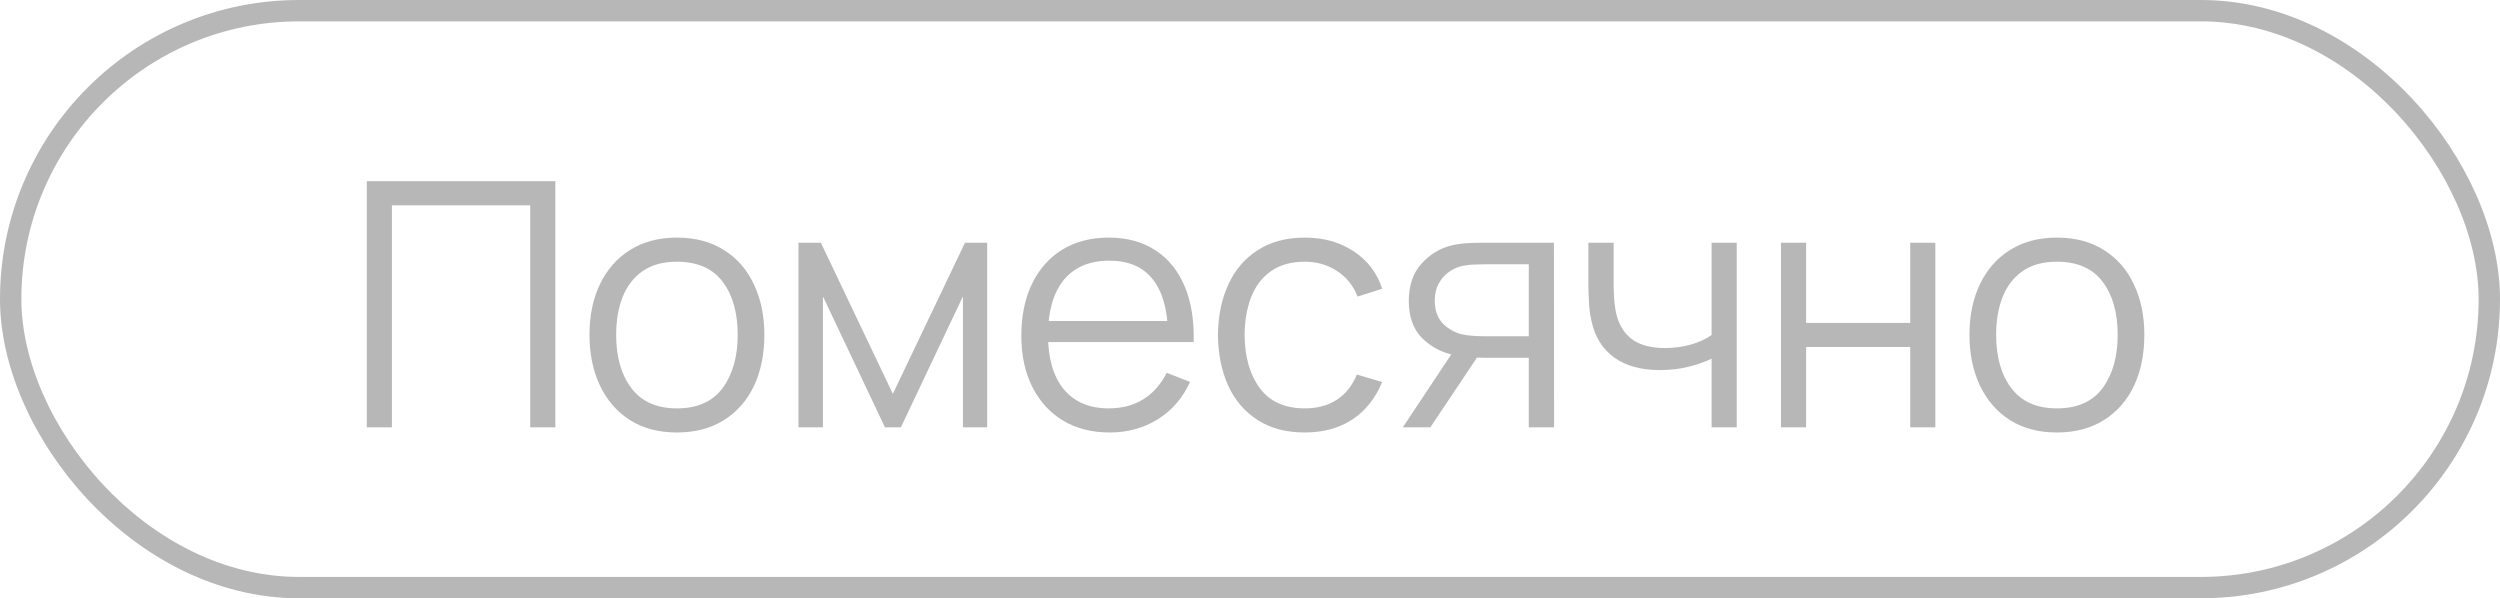 <?xml version="1.0" encoding="UTF-8"?> <svg xmlns="http://www.w3.org/2000/svg" width="117" height="28" viewBox="0 0 117 28" fill="none"><rect x="0.5" y="0.5" width="116" height="27" rx="13.5" stroke="#B7B7B7"></rect><path d="M17.166 20V8.48H25.99V20H24.814V9.608H18.342V20H17.166ZM31.676 20.24C30.817 20.24 30.084 20.045 29.476 19.656C28.868 19.267 28.401 18.728 28.076 18.04C27.751 17.352 27.588 16.563 27.588 15.672C27.588 14.765 27.753 13.971 28.084 13.288C28.415 12.605 28.884 12.075 29.492 11.696C30.105 11.312 30.834 11.12 31.676 11.12C32.54 11.12 33.276 11.315 33.884 11.704C34.498 12.088 34.964 12.624 35.284 13.312C35.609 13.995 35.772 14.781 35.772 15.672C35.772 16.579 35.609 17.376 35.284 18.064C34.959 18.747 34.489 19.28 33.876 19.664C33.263 20.048 32.529 20.24 31.676 20.24ZM31.676 19.112C32.636 19.112 33.351 18.795 33.82 18.16C34.289 17.52 34.524 16.691 34.524 15.672C34.524 14.627 34.287 13.795 33.812 13.176C33.343 12.557 32.631 12.248 31.676 12.248C31.031 12.248 30.497 12.395 30.076 12.688C29.66 12.976 29.348 13.379 29.14 13.896C28.938 14.408 28.836 15 28.836 15.672C28.836 16.712 29.076 17.547 29.556 18.176C30.036 18.8 30.743 19.112 31.676 19.112ZM37.369 20V11.36H38.417L41.785 18.432L45.161 11.36H46.201V20H45.065V13.872L42.161 20H41.417L38.513 13.872V20H37.369ZM51.935 20.24C51.093 20.24 50.362 20.053 49.743 19.68C49.13 19.307 48.653 18.781 48.311 18.104C47.97 17.427 47.799 16.632 47.799 15.72C47.799 14.776 47.967 13.96 48.303 13.272C48.639 12.584 49.111 12.053 49.719 11.68C50.333 11.307 51.055 11.12 51.887 11.12C52.741 11.12 53.469 11.317 54.071 11.712C54.674 12.101 55.13 12.661 55.439 13.392C55.749 14.123 55.89 14.995 55.863 16.008H54.663V15.592C54.642 14.472 54.399 13.627 53.935 13.056C53.477 12.485 52.805 12.2 51.919 12.2C50.991 12.2 50.279 12.501 49.783 13.104C49.293 13.707 49.047 14.565 49.047 15.68C49.047 16.768 49.293 17.613 49.783 18.216C50.279 18.813 50.981 19.112 51.887 19.112C52.506 19.112 53.045 18.971 53.503 18.688C53.967 18.4 54.333 17.987 54.599 17.448L55.695 17.872C55.354 18.624 54.85 19.208 54.183 19.624C53.522 20.035 52.773 20.24 51.935 20.24ZM48.631 16.008V15.024H55.231V16.008H48.631ZM61.063 20.24C60.193 20.24 59.457 20.045 58.855 19.656C58.252 19.267 57.793 18.731 57.479 18.048C57.169 17.36 57.009 16.571 56.999 15.68C57.009 14.773 57.175 13.979 57.495 13.296C57.815 12.608 58.276 12.075 58.879 11.696C59.481 11.312 60.212 11.12 61.071 11.12C61.945 11.12 62.705 11.333 63.351 11.76C64.001 12.187 64.447 12.771 64.687 13.512L63.535 13.88C63.332 13.363 63.009 12.963 62.567 12.68C62.129 12.392 61.628 12.248 61.063 12.248C60.428 12.248 59.903 12.395 59.487 12.688C59.071 12.976 58.761 13.379 58.559 13.896C58.356 14.413 58.252 15.008 58.247 15.68C58.257 16.715 58.497 17.547 58.967 18.176C59.436 18.8 60.135 19.112 61.063 19.112C61.649 19.112 62.148 18.979 62.559 18.712C62.975 18.44 63.289 18.045 63.503 17.528L64.687 17.88C64.367 18.648 63.897 19.235 63.279 19.64C62.66 20.04 61.921 20.24 61.063 20.24ZM71.547 20V16.744H69.531C69.297 16.744 69.054 16.736 68.803 16.72C68.558 16.699 68.329 16.669 68.115 16.632C67.507 16.515 66.99 16.248 66.563 15.832C66.142 15.411 65.931 14.829 65.931 14.088C65.931 13.363 66.129 12.781 66.523 12.344C66.918 11.901 67.395 11.613 67.955 11.48C68.211 11.421 68.47 11.387 68.731 11.376C68.998 11.365 69.227 11.36 69.419 11.36H72.723L72.731 20H71.547ZM65.651 20L68.059 16.376H69.363L66.939 20H65.651ZM69.467 15.736H71.547V12.368H69.467C69.339 12.368 69.161 12.373 68.931 12.384C68.702 12.395 68.486 12.429 68.283 12.488C68.107 12.541 67.931 12.635 67.755 12.768C67.585 12.896 67.441 13.069 67.323 13.288C67.206 13.501 67.147 13.763 67.147 14.072C67.147 14.504 67.265 14.851 67.499 15.112C67.739 15.368 68.038 15.544 68.395 15.64C68.587 15.683 68.779 15.709 68.971 15.72C69.163 15.731 69.329 15.736 69.467 15.736ZM80.103 20V16.784C79.815 16.928 79.46 17.053 79.039 17.16C78.618 17.267 78.164 17.32 77.679 17.32C76.804 17.32 76.095 17.125 75.551 16.736C75.007 16.347 74.652 15.784 74.487 15.048C74.434 14.829 74.396 14.597 74.375 14.352C74.359 14.107 74.348 13.885 74.343 13.688C74.338 13.491 74.335 13.349 74.335 13.264V11.36H75.519V13.264C75.519 13.44 75.524 13.64 75.535 13.864C75.546 14.088 75.57 14.307 75.607 14.52C75.714 15.101 75.954 15.541 76.327 15.84C76.706 16.139 77.236 16.288 77.919 16.288C78.346 16.288 78.748 16.235 79.127 16.128C79.511 16.016 79.836 15.867 80.103 15.68V11.36H81.279V20H80.103ZM83.35 20V11.36H84.526V15.112H89.398V11.36H90.574V20H89.398V16.24H84.526V20H83.35ZM96.259 20.24C95.401 20.24 94.667 20.045 94.059 19.656C93.451 19.267 92.985 18.728 92.659 18.04C92.334 17.352 92.171 16.563 92.171 15.672C92.171 14.765 92.337 13.971 92.667 13.288C92.998 12.605 93.467 12.075 94.075 11.696C94.689 11.312 95.417 11.12 96.259 11.12C97.123 11.12 97.859 11.315 98.467 11.704C99.081 12.088 99.547 12.624 99.867 13.312C100.193 13.995 100.355 14.781 100.355 15.672C100.355 16.579 100.193 17.376 99.867 18.064C99.542 18.747 99.073 19.28 98.459 19.664C97.846 20.048 97.113 20.24 96.259 20.24ZM96.259 19.112C97.219 19.112 97.934 18.795 98.403 18.16C98.873 17.52 99.107 16.691 99.107 15.672C99.107 14.627 98.87 13.795 98.395 13.176C97.926 12.557 97.214 12.248 96.259 12.248C95.614 12.248 95.081 12.395 94.659 12.688C94.243 12.976 93.931 13.379 93.723 13.896C93.521 14.408 93.419 15 93.419 15.672C93.419 16.712 93.659 17.547 94.139 18.176C94.619 18.8 95.326 19.112 96.259 19.112Z" fill="#B7B7B7"></path></svg> 